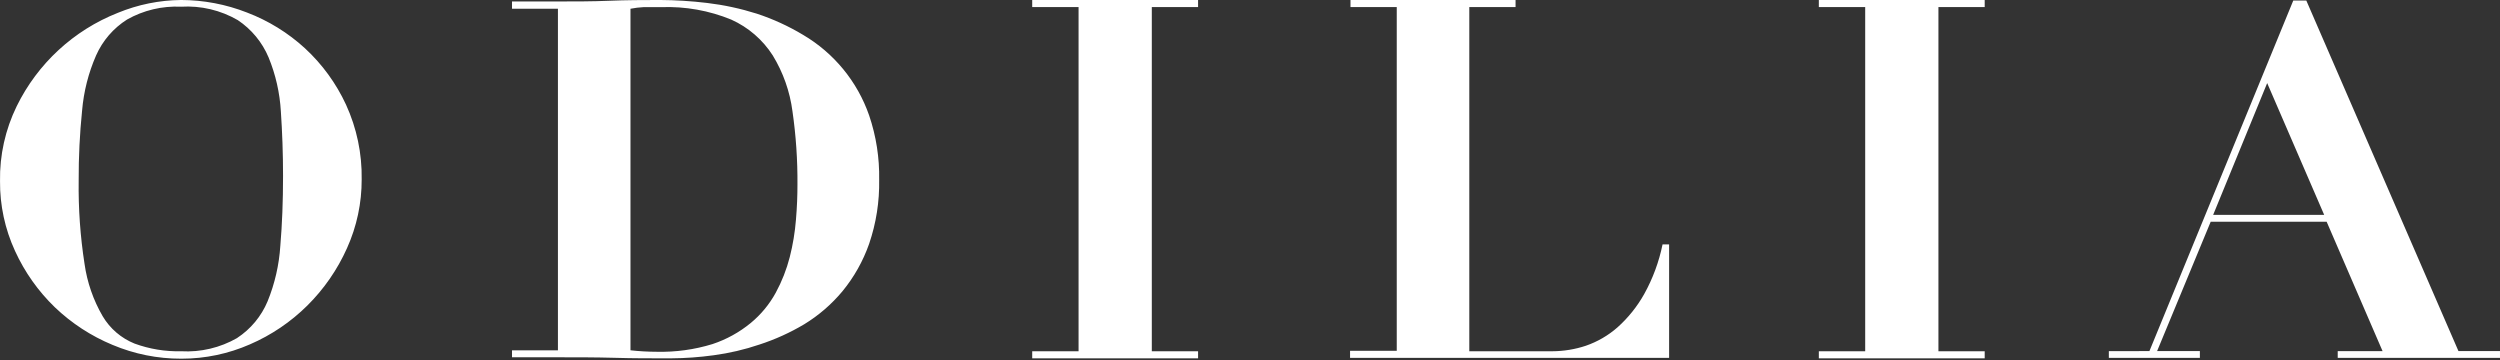 <svg width="500" height="72" viewBox="0 0 500 72" fill="none" xmlns="http://www.w3.org/2000/svg">
<rect x="0" y="0" width="500" height="72" fill="#333333" stroke="none"/>
<path d="M36.215 71.737C31.508 71.745 26.846 70.806 22.508 68.978C18.228 67.207 14.315 64.655 10.968 61.453C7.632 58.232 4.932 54.412 3.006 50.194C0.99 45.816 -0.035 41.046 0.004 36.226C-0.082 31.04 1.06 25.907 3.338 21.246C7.519 12.715 14.736 6.052 23.573 2.565C27.585 0.913 31.875 0.041 36.214 -0.003C40.731 0.01 45.207 0.862 49.413 2.511C53.687 4.14 57.614 6.563 60.987 9.652C64.443 12.84 67.237 16.679 69.21 20.948C71.349 25.623 72.417 30.717 72.335 35.858C72.354 40.606 71.354 45.303 69.402 49.631C67.49 53.911 64.803 57.8 61.475 61.102C58.165 64.388 54.267 67.023 49.986 68.873C45.682 70.761 41.034 71.736 36.334 71.737H36.215ZM47.424 67.599C50.142 65.817 52.264 63.263 53.517 60.266C54.963 56.721 55.824 52.965 56.067 49.144C56.429 44.874 56.609 40.218 56.609 35.177C56.609 30.672 56.452 26.447 56.173 22.292C55.961 18.572 55.129 14.913 53.711 11.467C52.435 8.44 50.298 5.854 47.566 4.03C44.13 2.036 40.182 1.1 36.217 1.341C32.445 1.159 28.698 2.049 25.41 3.907C22.676 5.637 20.518 8.141 19.212 11.101C17.685 14.595 16.741 18.317 16.418 22.117C15.945 26.758 15.717 31.42 15.736 36.085C15.658 41.671 16.049 47.255 16.907 52.776C17.429 56.469 18.662 60.027 20.539 63.251C22.005 65.722 24.244 67.643 26.91 68.716C29.889 69.806 33.046 70.327 36.217 70.251C40.13 70.473 44.023 69.555 47.424 67.607V67.599ZM363.767 71.665V70.251H373.038V1.409H363.767V-0.005H396.94V1.409H387.686V70.251H396.94V71.665H363.767ZM206.442 71.665V70.251H215.713V1.409H206.442V-0.005H239.615V1.409H230.361V70.251H239.615V71.665H206.442ZM122.916 71.562C119.146 71.457 115.375 71.457 111.567 71.457H102.401V70.06H111.585V1.742H102.401V0.293H111.585C115.077 0.293 118.394 0.294 121.799 0.154C125.203 0.014 128.592 -0.003 131.978 -0.003C135.135 0.015 138.288 0.213 141.423 0.59C144.8 0.994 148.131 1.713 151.374 2.738C154.607 3.803 157.711 5.226 160.628 6.98C166.798 10.611 171.476 16.316 173.827 23.078C175.236 27.224 175.915 31.584 175.833 35.963C175.912 40.313 175.233 44.643 173.827 48.76C172.617 52.215 170.809 55.43 168.485 58.258C166.315 60.863 163.731 63.092 160.837 64.857C158.017 66.535 155.019 67.894 151.898 68.908C148.914 69.92 145.838 70.639 142.715 71.054C139.914 71.442 137.091 71.646 134.264 71.665C130.46 71.674 126.687 71.673 122.916 71.562ZM126.095 1.741V70.058C127.851 70.253 129.617 70.352 131.384 70.355C135.143 70.441 138.892 69.922 142.488 68.819C145.281 67.895 147.88 66.462 150.152 64.594C152.185 62.915 153.88 60.865 155.145 58.553C156.374 56.292 157.318 53.888 157.957 51.395C158.58 48.938 158.994 46.433 159.194 43.906C159.406 41.41 159.491 39.053 159.491 36.923C159.527 32.022 159.194 27.125 158.496 22.274C157.98 18.309 156.635 14.496 154.55 11.083C152.54 7.943 149.658 5.455 146.257 3.925C141.833 2.107 137.07 1.256 132.29 1.428H128.711C127.832 1.472 126.958 1.579 126.095 1.75V1.741ZM467.544 71.578V70.233H476.518L465.327 44.343H442.141L431.421 70.216H439.976V71.578H421.768V70.233L429.885 70.216L458.658 0.1H461.259L491.691 70.216H499.999V71.578H467.544ZM442.628 42.979H464.838L453.436 16.616L442.628 42.979ZM270.011 71.578V70.163H279.35V1.409H270.097V-0.005H303.112V1.409H293.859V70.251H310.461C312.74 70.241 315.003 69.87 317.165 69.151C319.497 68.347 321.65 67.096 323.503 65.467C325.631 63.564 327.43 61.322 328.828 58.832C330.558 55.724 331.8 52.367 332.51 48.88H333.821V71.578H270.011Z" fill="white"/>
</svg>
